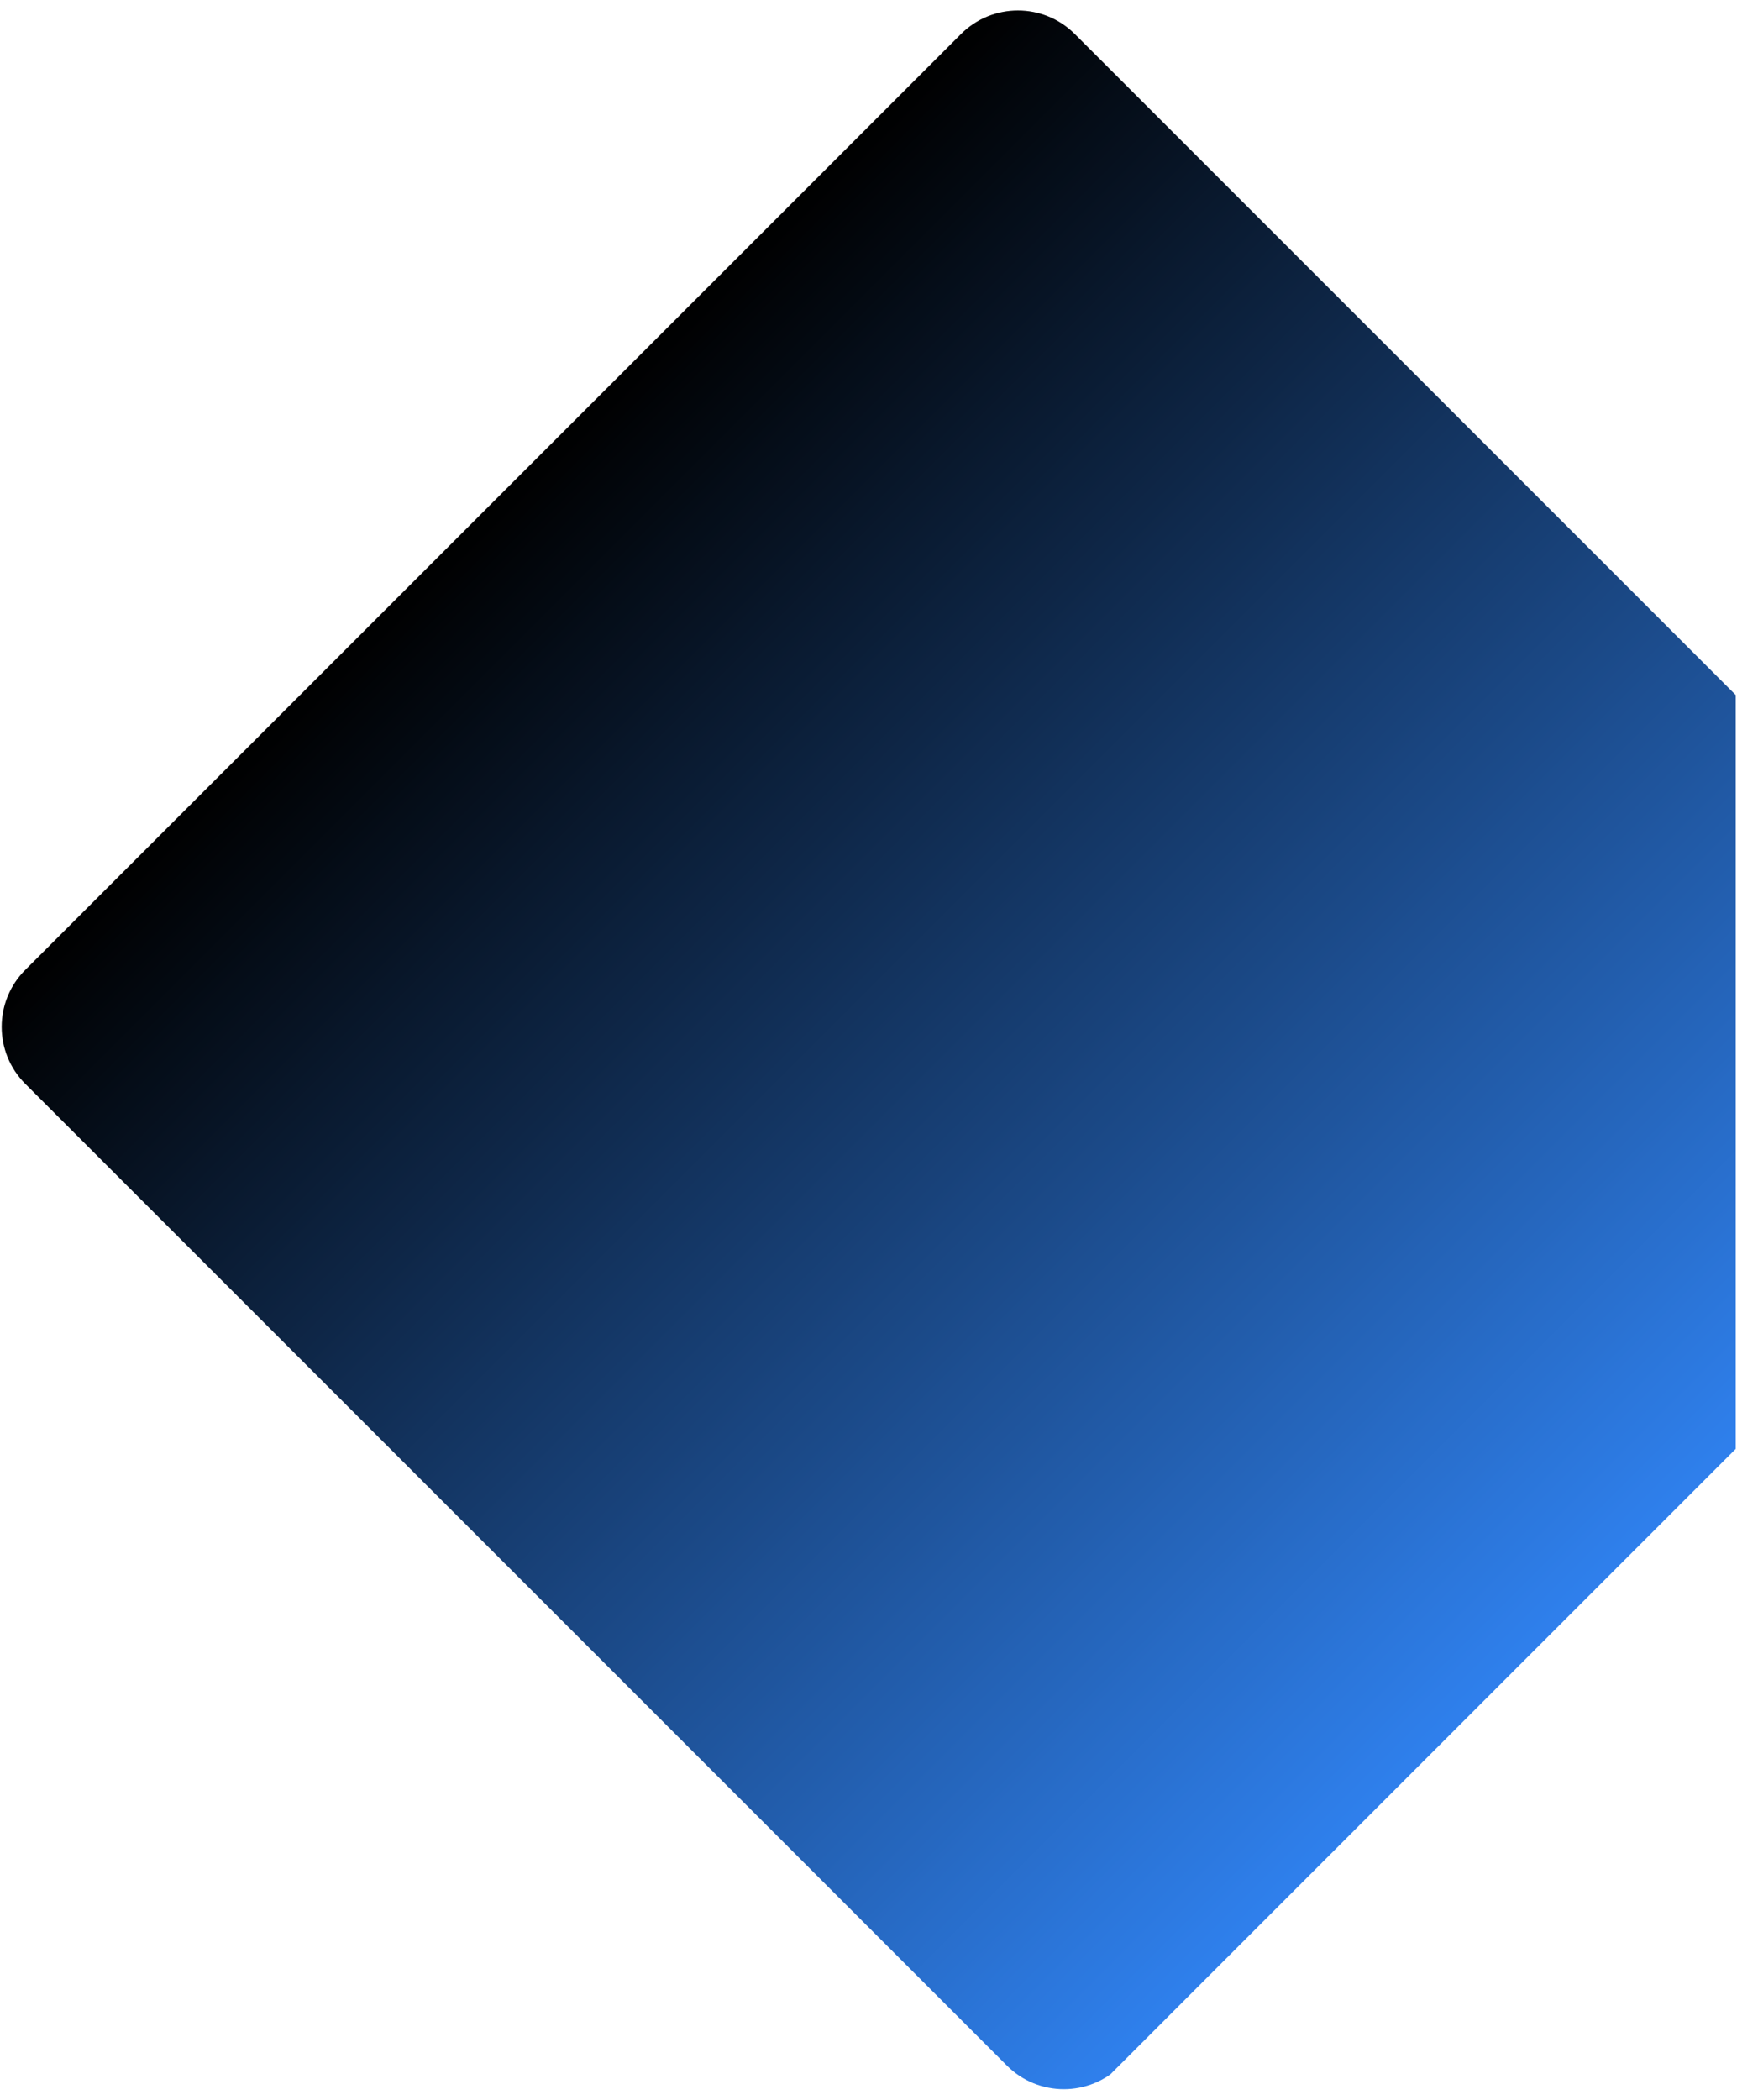 <svg xmlns="http://www.w3.org/2000/svg" xmlns:xlink="http://www.w3.org/1999/xlink" width="930" viewBox="0 0 697.5 843" height="1124" preserveAspectRatio="xMidYMid meet"><defs><clipPath id="b8e33d9f9d"><path d="M 0 4 L 697 4 L 697 839 L 0 839 Z M 0 4 " clip-rule="nonzero"></path></clipPath><clipPath id="67251ee711"><path d="M 408.742 -9.195 L 849.973 432.035 L 428.5 853.504 L -12.727 412.277 Z M 408.742 -9.195 " clip-rule="nonzero"></path></clipPath><clipPath id="1870c07953"><path d="M 431.617 13.68 L 825.789 407.852 C 838.422 420.484 838.422 440.965 825.789 453.598 L 450.066 829.32 C 437.434 841.953 416.949 841.953 404.316 829.32 L 10.145 435.152 C -2.488 422.52 -2.488 402.035 10.145 389.402 L 385.871 13.68 C 398.504 1.047 418.984 1.047 431.617 13.68 Z M 431.617 13.68 " clip-rule="nonzero"></path></clipPath><clipPath id="044bf18930"><path d="M 408.742 -9.195 L 848.324 430.387 L 426.855 851.859 L -12.727 412.277 Z M 408.742 -9.195 " clip-rule="nonzero"></path></clipPath><clipPath id="ba5ffb1563"><path d="M 408.742 -9.195 L 848.66 430.723 L 427.191 852.195 L -12.73 412.273 Z M 408.742 -9.195 " clip-rule="nonzero"></path></clipPath><linearGradient x1="-121.024" gradientTransform="matrix(1.646, 1.646, -1.646, 1.646, 408.743, -9.197)" y1="128" x2="346.036" gradientUnits="userSpaceOnUse" y2="128" id="9878d81de7"><stop stop-opacity="1" stop-color="rgb(0%, 0%, 0%)" offset="0"></stop><stop stop-opacity="1" stop-color="rgb(0%, 0%, 0%)" offset="0.25"></stop><stop stop-opacity="1" stop-color="rgb(0%, 0%, 0%)" offset="0.258"></stop><stop stop-opacity="1" stop-color="rgb(0.104%, 0.285%, 0.528%)" offset="0.262"></stop><stop stop-opacity="1" stop-color="rgb(0.209%, 0.571%, 1.056%)" offset="0.266"></stop><stop stop-opacity="1" stop-color="rgb(0.334%, 0.912%, 1.689%)" offset="0.27"></stop><stop stop-opacity="1" stop-color="rgb(0.459%, 1.256%, 2.324%)" offset="0.273"></stop><stop stop-opacity="1" stop-color="rgb(0.584%, 1.598%, 2.959%)" offset="0.277"></stop><stop stop-opacity="1" stop-color="rgb(0.711%, 1.941%, 3.593%)" offset="0.281"></stop><stop stop-opacity="1" stop-color="rgb(0.836%, 2.283%, 4.227%)" offset="0.285"></stop><stop stop-opacity="1" stop-color="rgb(0.963%, 2.626%, 4.861%)" offset="0.289"></stop><stop stop-opacity="1" stop-color="rgb(1.088%, 2.969%, 5.496%)" offset="0.293"></stop><stop stop-opacity="1" stop-color="rgb(1.213%, 3.313%, 6.131%)" offset="0.297"></stop><stop stop-opacity="1" stop-color="rgb(1.338%, 3.654%, 6.764%)" offset="0.301"></stop><stop stop-opacity="1" stop-color="rgb(1.465%, 3.998%, 7.399%)" offset="0.305"></stop><stop stop-opacity="1" stop-color="rgb(1.59%, 4.34%, 8.032%)" offset="0.309"></stop><stop stop-opacity="1" stop-color="rgb(1.717%, 4.683%, 8.667%)" offset="0.312"></stop><stop stop-opacity="1" stop-color="rgb(1.842%, 5.026%, 9.302%)" offset="0.316"></stop><stop stop-opacity="1" stop-color="rgb(1.967%, 5.37%, 9.937%)" offset="0.32"></stop><stop stop-opacity="1" stop-color="rgb(2.092%, 5.711%, 10.57%)" offset="0.324"></stop><stop stop-opacity="1" stop-color="rgb(2.219%, 6.055%, 11.205%)" offset="0.328"></stop><stop stop-opacity="1" stop-color="rgb(2.344%, 6.396%, 11.839%)" offset="0.332"></stop><stop stop-opacity="1" stop-color="rgb(2.47%, 6.74%, 12.474%)" offset="0.336"></stop><stop stop-opacity="1" stop-color="rgb(2.596%, 7.082%, 13.107%)" offset="0.34"></stop><stop stop-opacity="1" stop-color="rgb(2.721%, 7.425%, 13.742%)" offset="0.344"></stop><stop stop-opacity="1" stop-color="rgb(2.846%, 7.768%, 14.375%)" offset="0.348"></stop><stop stop-opacity="1" stop-color="rgb(2.972%, 8.112%, 15.01%)" offset="0.352"></stop><stop stop-opacity="1" stop-color="rgb(3.098%, 8.453%, 15.645%)" offset="0.355"></stop><stop stop-opacity="1" stop-color="rgb(3.224%, 8.797%, 16.28%)" offset="0.359"></stop><stop stop-opacity="1" stop-color="rgb(3.349%, 9.138%, 16.913%)" offset="0.363"></stop><stop stop-opacity="1" stop-color="rgb(3.474%, 9.482%, 17.548%)" offset="0.367"></stop><stop stop-opacity="1" stop-color="rgb(3.6%, 9.824%, 18.182%)" offset="0.371"></stop><stop stop-opacity="1" stop-color="rgb(3.726%, 10.167%, 18.817%)" offset="0.375"></stop><stop stop-opacity="1" stop-color="rgb(3.851%, 10.51%, 19.45%)" offset="0.379"></stop><stop stop-opacity="1" stop-color="rgb(3.978%, 10.854%, 20.085%)" offset="0.383"></stop><stop stop-opacity="1" stop-color="rgb(4.103%, 11.195%, 20.718%)" offset="0.387"></stop><stop stop-opacity="1" stop-color="rgb(4.228%, 11.539%, 21.353%)" offset="0.391"></stop><stop stop-opacity="1" stop-color="rgb(4.353%, 11.88%, 21.988%)" offset="0.395"></stop><stop stop-opacity="1" stop-color="rgb(4.48%, 12.224%, 22.623%)" offset="0.398"></stop><stop stop-opacity="1" stop-color="rgb(4.605%, 12.566%, 23.256%)" offset="0.402"></stop><stop stop-opacity="1" stop-color="rgb(4.732%, 12.909%, 23.891%)" offset="0.406"></stop><stop stop-opacity="1" stop-color="rgb(4.857%, 13.252%, 24.525%)" offset="0.41"></stop><stop stop-opacity="1" stop-color="rgb(4.982%, 13.596%, 25.16%)" offset="0.414"></stop><stop stop-opacity="1" stop-color="rgb(5.107%, 13.937%, 25.793%)" offset="0.418"></stop><stop stop-opacity="1" stop-color="rgb(5.234%, 14.281%, 26.428%)" offset="0.422"></stop><stop stop-opacity="1" stop-color="rgb(5.359%, 14.622%, 27.061%)" offset="0.426"></stop><stop stop-opacity="1" stop-color="rgb(5.486%, 14.966%, 27.696%)" offset="0.43"></stop><stop stop-opacity="1" stop-color="rgb(5.611%, 15.308%, 28.331%)" offset="0.434"></stop><stop stop-opacity="1" stop-color="rgb(5.736%, 15.651%, 28.966%)" offset="0.438"></stop><stop stop-opacity="1" stop-color="rgb(5.861%, 15.994%, 29.599%)" offset="0.441"></stop><stop stop-opacity="1" stop-color="rgb(5.988%, 16.338%, 30.234%)" offset="0.445"></stop><stop stop-opacity="1" stop-color="rgb(6.113%, 16.679%, 30.869%)" offset="0.449"></stop><stop stop-opacity="1" stop-color="rgb(6.239%, 17.023%, 31.503%)" offset="0.453"></stop><stop stop-opacity="1" stop-color="rgb(6.364%, 17.365%, 32.137%)" offset="0.457"></stop><stop stop-opacity="1" stop-color="rgb(6.49%, 17.708%, 32.771%)" offset="0.461"></stop><stop stop-opacity="1" stop-color="rgb(6.615%, 18.051%, 33.406%)" offset="0.465"></stop><stop stop-opacity="1" stop-color="rgb(6.741%, 18.394%, 34.041%)" offset="0.469"></stop><stop stop-opacity="1" stop-color="rgb(6.866%, 18.736%, 34.674%)" offset="0.473"></stop><stop stop-opacity="1" stop-color="rgb(6.993%, 19.08%, 35.309%)" offset="0.477"></stop><stop stop-opacity="1" stop-color="rgb(7.118%, 19.421%, 35.942%)" offset="0.48"></stop><stop stop-opacity="1" stop-color="rgb(7.243%, 19.765%, 36.577%)" offset="0.484"></stop><stop stop-opacity="1" stop-color="rgb(7.368%, 20.107%, 37.212%)" offset="0.488"></stop><stop stop-opacity="1" stop-color="rgb(7.495%, 20.45%, 37.846%)" offset="0.492"></stop><stop stop-opacity="1" stop-color="rgb(7.62%, 20.793%, 38.48%)" offset="0.496"></stop><stop stop-opacity="1" stop-color="rgb(7.747%, 21.136%, 39.114%)" offset="0.5"></stop><stop stop-opacity="1" stop-color="rgb(7.872%, 21.478%, 39.749%)" offset="0.504"></stop><stop stop-opacity="1" stop-color="rgb(7.997%, 21.822%, 40.384%)" offset="0.508"></stop><stop stop-opacity="1" stop-color="rgb(8.122%, 22.163%, 41.017%)" offset="0.512"></stop><stop stop-opacity="1" stop-color="rgb(8.249%, 22.507%, 41.652%)" offset="0.516"></stop><stop stop-opacity="1" stop-color="rgb(8.374%, 22.849%, 42.285%)" offset="0.52"></stop><stop stop-opacity="1" stop-color="rgb(8.501%, 23.192%, 42.92%)" offset="0.523"></stop><stop stop-opacity="1" stop-color="rgb(8.626%, 23.535%, 43.555%)" offset="0.527"></stop><stop stop-opacity="1" stop-color="rgb(8.751%, 23.878%, 44.189%)" offset="0.531"></stop><stop stop-opacity="1" stop-color="rgb(8.876%, 24.22%, 44.823%)" offset="0.535"></stop><stop stop-opacity="1" stop-color="rgb(9.003%, 24.564%, 45.457%)" offset="0.539"></stop><stop stop-opacity="1" stop-color="rgb(9.128%, 24.905%, 46.092%)" offset="0.543"></stop><stop stop-opacity="1" stop-color="rgb(9.254%, 25.249%, 46.727%)" offset="0.547"></stop><stop stop-opacity="1" stop-color="rgb(9.38%, 25.591%, 47.36%)" offset="0.551"></stop><stop stop-opacity="1" stop-color="rgb(9.505%, 25.934%, 47.995%)" offset="0.555"></stop><stop stop-opacity="1" stop-color="rgb(9.63%, 26.277%, 48.628%)" offset="0.559"></stop><stop stop-opacity="1" stop-color="rgb(9.756%, 26.62%, 49.263%)" offset="0.562"></stop><stop stop-opacity="1" stop-color="rgb(9.882%, 26.962%, 49.898%)" offset="0.566"></stop><stop stop-opacity="1" stop-color="rgb(10.008%, 27.306%, 50.533%)" offset="0.57"></stop><stop stop-opacity="1" stop-color="rgb(10.133%, 27.647%, 51.166%)" offset="0.574"></stop><stop stop-opacity="1" stop-color="rgb(10.258%, 27.991%, 51.801%)" offset="0.578"></stop><stop stop-opacity="1" stop-color="rgb(10.384%, 28.333%, 52.435%)" offset="0.582"></stop><stop stop-opacity="1" stop-color="rgb(10.51%, 28.676%, 53.07%)" offset="0.586"></stop><stop stop-opacity="1" stop-color="rgb(10.635%, 29.019%, 53.703%)" offset="0.59"></stop><stop stop-opacity="1" stop-color="rgb(10.762%, 29.362%, 54.338%)" offset="0.594"></stop><stop stop-opacity="1" stop-color="rgb(10.887%, 29.704%, 54.971%)" offset="0.598"></stop><stop stop-opacity="1" stop-color="rgb(11.012%, 30.048%, 55.606%)" offset="0.602"></stop><stop stop-opacity="1" stop-color="rgb(11.137%, 30.389%, 56.241%)" offset="0.605"></stop><stop stop-opacity="1" stop-color="rgb(11.264%, 30.733%, 56.876%)" offset="0.609"></stop><stop stop-opacity="1" stop-color="rgb(11.389%, 31.076%, 57.509%)" offset="0.613"></stop><stop stop-opacity="1" stop-color="rgb(11.516%, 31.419%, 58.144%)" offset="0.617"></stop><stop stop-opacity="1" stop-color="rgb(11.641%, 31.761%, 58.778%)" offset="0.621"></stop><stop stop-opacity="1" stop-color="rgb(11.766%, 32.104%, 59.413%)" offset="0.625"></stop><stop stop-opacity="1" stop-color="rgb(11.891%, 32.446%, 60.046%)" offset="0.629"></stop><stop stop-opacity="1" stop-color="rgb(12.018%, 32.79%, 60.681%)" offset="0.633"></stop><stop stop-opacity="1" stop-color="rgb(12.143%, 33.131%, 61.314%)" offset="0.637"></stop><stop stop-opacity="1" stop-color="rgb(12.27%, 33.475%, 61.949%)" offset="0.641"></stop><stop stop-opacity="1" stop-color="rgb(12.395%, 33.818%, 62.584%)" offset="0.645"></stop><stop stop-opacity="1" stop-color="rgb(12.52%, 34.161%, 63.219%)" offset="0.648"></stop><stop stop-opacity="1" stop-color="rgb(12.645%, 34.503%, 63.852%)" offset="0.652"></stop><stop stop-opacity="1" stop-color="rgb(12.772%, 34.846%, 64.487%)" offset="0.656"></stop><stop stop-opacity="1" stop-color="rgb(12.897%, 35.188%, 65.121%)" offset="0.66"></stop><stop stop-opacity="1" stop-color="rgb(13.023%, 35.532%, 65.756%)" offset="0.664"></stop><stop stop-opacity="1" stop-color="rgb(13.148%, 35.873%, 66.389%)" offset="0.668"></stop><stop stop-opacity="1" stop-color="rgb(13.275%, 36.217%, 67.024%)" offset="0.672"></stop><stop stop-opacity="1" stop-color="rgb(13.4%, 36.56%, 67.657%)" offset="0.676"></stop><stop stop-opacity="1" stop-color="rgb(13.525%, 36.903%, 68.292%)" offset="0.68"></stop><stop stop-opacity="1" stop-color="rgb(13.651%, 37.245%, 68.927%)" offset="0.684"></stop><stop stop-opacity="1" stop-color="rgb(13.777%, 37.589%, 69.562%)" offset="0.688"></stop><stop stop-opacity="1" stop-color="rgb(13.902%, 37.93%, 70.195%)" offset="0.691"></stop><stop stop-opacity="1" stop-color="rgb(14.029%, 38.274%, 70.83%)" offset="0.695"></stop><stop stop-opacity="1" stop-color="rgb(14.154%, 38.615%, 71.465%)" offset="0.699"></stop><stop stop-opacity="1" stop-color="rgb(14.279%, 38.959%, 72.099%)" offset="0.703"></stop><stop stop-opacity="1" stop-color="rgb(14.404%, 39.302%, 72.733%)" offset="0.707"></stop><stop stop-opacity="1" stop-color="rgb(14.531%, 39.645%, 73.367%)" offset="0.711"></stop><stop stop-opacity="1" stop-color="rgb(14.656%, 39.987%, 74.002%)" offset="0.715"></stop><stop stop-opacity="1" stop-color="rgb(14.783%, 40.331%, 74.637%)" offset="0.719"></stop><stop stop-opacity="1" stop-color="rgb(14.908%, 40.672%, 75.27%)" offset="0.723"></stop><stop stop-opacity="1" stop-color="rgb(15.033%, 41.016%, 75.905%)" offset="0.727"></stop><stop stop-opacity="1" stop-color="rgb(15.158%, 41.357%, 76.538%)" offset="0.73"></stop><stop stop-opacity="1" stop-color="rgb(15.285%, 41.701%, 77.173%)" offset="0.734"></stop><stop stop-opacity="1" stop-color="rgb(15.41%, 42.044%, 77.808%)" offset="0.738"></stop><stop stop-opacity="1" stop-color="rgb(15.536%, 42.387%, 78.442%)" offset="0.742"></stop><stop stop-opacity="1" stop-color="rgb(15.662%, 42.729%, 79.076%)" offset="0.746"></stop><stop stop-opacity="1" stop-color="rgb(15.787%, 43.073%, 79.71%)" offset="0.75"></stop><stop stop-opacity="1" stop-color="rgb(15.912%, 43.414%, 80.345%)" offset="0.754"></stop><stop stop-opacity="1" stop-color="rgb(16.039%, 43.758%, 80.98%)" offset="0.758"></stop><stop stop-opacity="1" stop-color="rgb(16.164%, 44.101%, 81.613%)" offset="0.762"></stop><stop stop-opacity="1" stop-color="rgb(16.29%, 44.444%, 82.248%)" offset="0.766"></stop><stop stop-opacity="1" stop-color="rgb(16.415%, 44.786%, 82.881%)" offset="0.77"></stop><stop stop-opacity="1" stop-color="rgb(16.541%, 45.129%, 83.516%)" offset="0.773"></stop><stop stop-opacity="1" stop-color="rgb(16.666%, 45.471%, 84.151%)" offset="0.777"></stop><stop stop-opacity="1" stop-color="rgb(16.792%, 45.815%, 84.785%)" offset="0.781"></stop><stop stop-opacity="1" stop-color="rgb(16.917%, 46.156%, 85.419%)" offset="0.785"></stop><stop stop-opacity="1" stop-color="rgb(17.044%, 46.5%, 86.053%)" offset="0.789"></stop><stop stop-opacity="1" stop-color="rgb(17.169%, 46.843%, 86.688%)" offset="0.793"></stop><stop stop-opacity="1" stop-color="rgb(17.294%, 47.186%, 87.323%)" offset="0.797"></stop><stop stop-opacity="1" stop-color="rgb(17.419%, 47.528%, 87.956%)" offset="0.801"></stop><stop stop-opacity="1" stop-color="rgb(17.546%, 47.871%, 88.591%)" offset="0.805"></stop><stop stop-opacity="1" stop-color="rgb(17.671%, 48.213%, 89.224%)" offset="0.809"></stop><stop stop-opacity="1" stop-color="rgb(17.798%, 48.557%, 89.859%)" offset="0.812"></stop><stop stop-opacity="1" stop-color="rgb(17.923%, 48.898%, 90.494%)" offset="0.816"></stop><stop stop-opacity="1" stop-color="rgb(18.048%, 49.242%, 91.129%)" offset="0.82"></stop><stop stop-opacity="1" stop-color="rgb(18.173%, 49.585%, 91.762%)" offset="0.824"></stop><stop stop-opacity="1" stop-color="rgb(18.3%, 49.928%, 92.397%)" offset="0.828"></stop><stop stop-opacity="1" stop-color="rgb(18.349%, 50.064%, 92.647%)" offset="0.832"></stop><stop stop-opacity="1" stop-color="rgb(18.399%, 50.2%, 92.899%)" offset="0.836"></stop><stop stop-opacity="1" stop-color="rgb(18.399%, 50.2%, 92.899%)" offset="0.844"></stop><stop stop-opacity="1" stop-color="rgb(18.399%, 50.2%, 92.899%)" offset="0.875"></stop><stop stop-opacity="1" stop-color="rgb(18.399%, 50.2%, 92.899%)" offset="1"></stop></linearGradient></defs><g clip-path="url(#b8e33d9f9d)"><g clip-path="url(#67251ee711)"><g clip-path="url(#1870c07953)"><g clip-path="url(#044bf18930)"><g clip-path="url(#ba5ffb1563)"><path fill="url(#9878d81de7)" d="M 348.5 -347.453 L -420.453 421.5 L 348.5 1190.453 L 1117.453 421.5 Z M 348.5 -347.453 " fill-rule="nonzero"></path></g></g></g></g></g></svg>